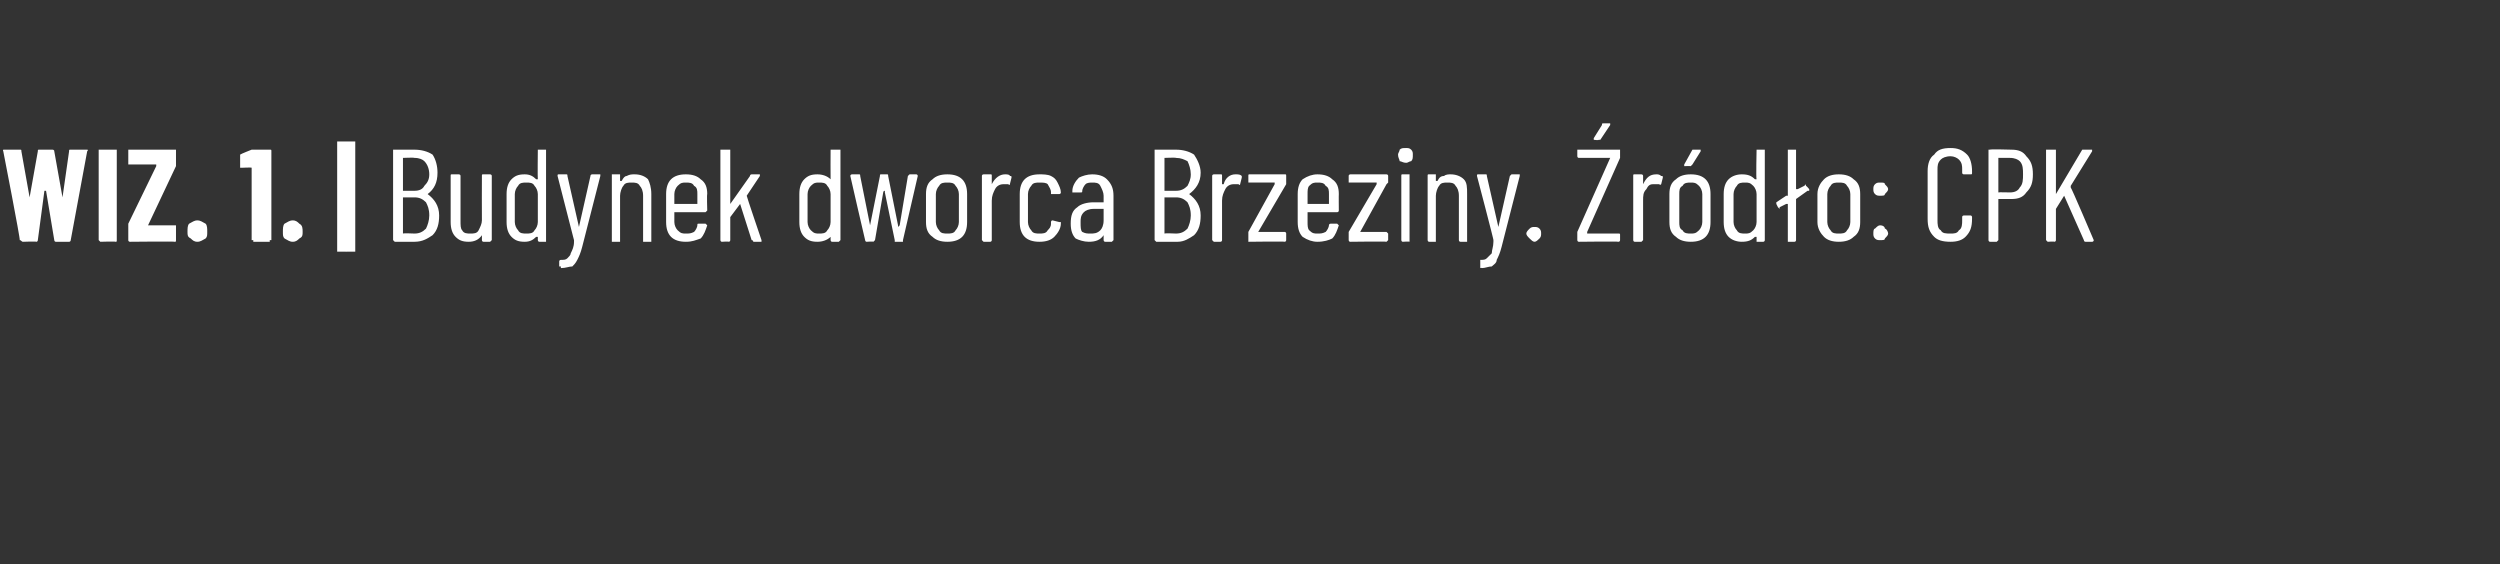 <?xml version="1.0" standalone="no"?>
<!DOCTYPE svg PUBLIC "-//W3C//DTD SVG 1.1//EN" "http://www.w3.org/Graphics/SVG/1.1/DTD/svg11.dtd">
<svg xmlns="http://www.w3.org/2000/svg" version="1.1" width="152px" height="34.3px" viewBox="0 -1 152 34.3" style="top:-1px">
  <rect x="0" y="-1" width="152" height="34.3" fill="#333333" stroke="none"/>
  <desc>WIZ. 1. | Budynek dworca Brzeziny. r d o: CPK</desc>
  <defs/>
  <g class="svg-tables">
    <g class="svg-table-background"/>
  </g>
  <g id="Polygon80079">
    <path d="M 1.4 13.7 C 1.3 13.7 1.3 13.6 1.2 13.6 C 1.25 13.58 0.2 8.2 0.2 8.2 C 0.2 8.2 0.16 8.14 0.2 8.1 C 0.2 8.1 0.2 8.1 0.2 8.1 C 0.2 8.1 1.2 8.1 1.2 8.1 C 1.3 8.1 1.3 8.1 1.3 8.2 C 1.3 8.2 1.8 11 1.8 11 C 1.8 11.1 1.8 11.1 1.8 11.1 C 1.8 11.1 1.8 11.1 1.8 11 C 1.8 11 2.3 8.2 2.3 8.2 C 2.3 8.1 2.3 8.1 2.4 8.1 C 2.4 8.1 3.2 8.1 3.2 8.1 C 3.2 8.1 3.3 8.1 3.3 8.2 C 3.3 8.2 3.8 11 3.8 11 C 3.8 11.1 3.8 11.1 3.8 11.1 C 3.8 11.1 3.8 11.1 3.8 11 C 3.8 11 4.2 8.2 4.2 8.2 C 4.2 8.1 4.2 8.1 4.3 8.1 C 4.3 8.1 5.3 8.1 5.3 8.1 C 5.3 8.1 5.4 8.1 5.3 8.2 C 5.3 8.2 4.3 13.6 4.3 13.6 C 4.3 13.6 4.3 13.7 4.2 13.7 C 4.2 13.7 3.4 13.7 3.4 13.7 C 3.3 13.7 3.3 13.6 3.3 13.6 C 3.3 13.6 2.8 10.6 2.8 10.6 C 2.8 10.6 2.8 10.6 2.8 10.6 C 2.7 10.6 2.7 10.6 2.7 10.6 C 2.7 10.6 2.3 13.6 2.3 13.6 C 2.3 13.6 2.3 13.7 2.2 13.7 C 2.21 13.67 1.4 13.7 1.4 13.7 C 1.4 13.7 1.35 13.67 1.4 13.7 Z M 6.1 13.7 C 6.1 13.7 6.1 13.7 6 13.6 C 6 13.6 6 13.6 6 13.6 C 6 13.6 6 8.2 6 8.2 C 6 8.1 6 8.1 6 8.1 C 6.1 8.1 6.1 8.1 6.1 8.1 C 6.1 8.1 7 8.1 7 8.1 C 7.1 8.1 7.1 8.1 7.1 8.1 C 7.1 8.1 7.1 8.1 7.1 8.2 C 7.1 8.2 7.1 13.6 7.1 13.6 C 7.1 13.6 7.1 13.6 7.1 13.6 C 7.1 13.7 7.1 13.7 7 13.7 C 7.04 13.67 6.1 13.7 6.1 13.7 C 6.1 13.7 6.11 13.67 6.1 13.7 Z M 7.9 13.7 C 7.9 13.7 7.8 13.7 7.8 13.6 C 7.8 13.6 7.8 13.6 7.8 13.6 C 7.8 13.6 7.8 12.8 7.8 12.8 C 7.8 12.7 7.8 12.7 7.8 12.6 C 7.8 12.6 9.5 9.1 9.5 9.1 C 9.5 9.1 9.5 9.1 9.5 9 C 9.5 9 9.5 9 9.5 9 C 9.5 9 7.9 9 7.9 9 C 7.9 9 7.8 9 7.8 9 C 7.8 9 7.8 9 7.8 8.9 C 7.8 8.9 7.8 8.2 7.8 8.2 C 7.8 8.1 7.8 8.1 7.8 8.1 C 7.8 8.1 7.9 8.1 7.9 8.1 C 7.9 8.1 10.6 8.1 10.6 8.1 C 10.7 8.1 10.7 8.1 10.7 8.1 C 10.7 8.1 10.7 8.1 10.7 8.2 C 10.7 8.2 10.7 9 10.7 9 C 10.7 9 10.7 9.1 10.7 9.1 C 10.7 9.1 9 12.7 9 12.7 C 9 12.7 9 12.7 9 12.7 C 9 12.7 9 12.7 9 12.7 C 9 12.7 10.6 12.7 10.6 12.7 C 10.7 12.7 10.7 12.7 10.7 12.7 C 10.7 12.7 10.7 12.8 10.7 12.8 C 10.7 12.8 10.7 13.6 10.7 13.6 C 10.7 13.6 10.7 13.6 10.7 13.6 C 10.7 13.7 10.7 13.7 10.6 13.7 C 10.65 13.67 7.9 13.7 7.9 13.7 C 7.9 13.7 7.9 13.67 7.9 13.7 Z M 12 13.7 C 11.8 13.7 11.7 13.6 11.6 13.5 C 11.4 13.4 11.4 13.3 11.4 13.1 C 11.4 12.9 11.4 12.7 11.5 12.6 C 11.7 12.5 11.8 12.4 12 12.4 C 12.2 12.4 12.3 12.5 12.5 12.6 C 12.6 12.7 12.6 12.9 12.6 13.1 C 12.6 13.3 12.6 13.4 12.5 13.5 C 12.3 13.6 12.2 13.7 12 13.7 C 12 13.7 12 13.7 12 13.7 Z M 15.3 8.1 C 15.3 8.1 15.4 8.1 15.4 8.1 C 15.4 8.1 16.4 8.1 16.4 8.1 C 16.4 8.1 16.4 8.1 16.4 8.1 C 16.5 8.1 16.5 8.1 16.5 8.2 C 16.5 8.2 16.5 13.6 16.5 13.6 C 16.5 13.6 16.5 13.6 16.4 13.6 C 16.4 13.7 16.4 13.7 16.4 13.7 C 16.4 13.7 15.4 13.7 15.4 13.7 C 15.4 13.7 15.4 13.7 15.4 13.6 C 15.4 13.6 15.3 13.6 15.3 13.6 C 15.3 13.6 15.3 9.2 15.3 9.2 C 15.3 9.2 15.3 9.2 15.3 9.2 C 15.31 9.17 14.7 9.2 14.7 9.2 C 14.7 9.2 14.68 9.25 14.7 9.2 C 14.6 9.2 14.6 9.2 14.6 9.2 C 14.6 9.2 14.6 8.5 14.6 8.5 C 14.6 8.4 14.6 8.4 14.6 8.4 C 14.64 8.36 15.3 8.1 15.3 8.1 C 15.3 8.1 15.29 8.09 15.3 8.1 Z M 17.8 13.7 C 17.6 13.7 17.5 13.6 17.3 13.5 C 17.2 13.4 17.2 13.3 17.2 13.1 C 17.2 12.9 17.2 12.7 17.3 12.6 C 17.5 12.5 17.6 12.4 17.8 12.4 C 18 12.4 18.1 12.5 18.2 12.6 C 18.4 12.7 18.4 12.9 18.4 13.1 C 18.4 13.3 18.4 13.4 18.2 13.5 C 18.1 13.6 18 13.7 17.8 13.7 C 17.8 13.7 17.8 13.7 17.8 13.7 Z M 20.6 14.3 C 20.5 14.3 20.5 14.3 20.5 14.3 C 20.5 14.3 20.5 14.2 20.5 14.2 C 20.5 14.2 20.5 7.7 20.5 7.7 C 20.5 7.7 20.5 7.6 20.5 7.6 C 20.5 7.6 20.5 7.6 20.6 7.6 C 20.6 7.6 21.5 7.6 21.5 7.6 C 21.5 7.6 21.5 7.6 21.6 7.6 C 21.6 7.6 21.6 7.7 21.6 7.7 C 21.6 7.7 21.6 14.2 21.6 14.2 C 21.6 14.2 21.6 14.3 21.6 14.3 C 21.5 14.3 21.5 14.3 21.5 14.3 C 21.49 14.31 20.6 14.3 20.6 14.3 C 20.6 14.3 20.55 14.31 20.6 14.3 Z M 26.7 12.1 C 26.7 12.6 26.6 13 26.3 13.3 C 26 13.5 25.7 13.7 25.2 13.7 C 25.2 13.7 24 13.7 24 13.7 C 24 13.7 23.9 13.6 23.9 13.6 C 23.9 13.6 23.9 8.1 23.9 8.1 C 23.9 8.1 24 8.1 24 8.1 C 24 8.1 25.2 8.1 25.2 8.1 C 25.6 8.1 26 8.2 26.3 8.4 C 26.5 8.7 26.6 9.1 26.6 9.5 C 26.6 10.1 26.4 10.5 26 10.8 C 26 10.8 26 10.8 26 10.8 C 26 10.8 26 10.8 26 10.8 C 26.4 11.1 26.7 11.5 26.7 12.1 C 26.7 12.1 26.7 12.1 26.7 12.1 Z M 24.5 8.6 C 24.5 8.6 24.5 8.6 24.5 8.6 C 24.5 8.6 24.5 10.5 24.5 10.5 C 24.5 10.5 24.5 10.6 24.5 10.6 C 24.5 10.6 25.2 10.6 25.2 10.6 C 25.5 10.6 25.7 10.5 25.8 10.3 C 26 10.1 26.1 9.9 26.1 9.6 C 26.1 9.3 26 9 25.8 8.8 C 25.7 8.7 25.5 8.6 25.2 8.6 C 25.17 8.57 24.5 8.6 24.5 8.6 C 24.5 8.6 24.54 8.57 24.5 8.6 Z M 25.2 13.2 C 25.5 13.2 25.7 13.1 25.9 12.9 C 26 12.7 26.1 12.4 26.1 12.1 C 26.1 11.7 26 11.5 25.9 11.3 C 25.7 11.1 25.5 11 25.2 11 C 25.2 11 24.5 11 24.5 11 C 24.5 11 24.5 11 24.5 11 C 24.5 11 24.5 13.1 24.5 13.1 C 24.5 13.2 24.5 13.2 24.5 13.2 C 24.54 13.17 25.2 13.2 25.2 13.2 C 25.2 13.2 25.21 13.17 25.2 13.2 Z M 29.3 9.7 C 29.3 9.6 29.3 9.6 29.4 9.6 C 29.4 9.6 29.8 9.6 29.8 9.6 C 29.8 9.6 29.9 9.6 29.9 9.7 C 29.9 9.7 29.9 13.6 29.9 13.6 C 29.9 13.6 29.8 13.7 29.8 13.7 C 29.8 13.7 29.4 13.7 29.4 13.7 C 29.3 13.7 29.3 13.6 29.3 13.6 C 29.3 13.6 29.3 13.3 29.3 13.3 C 29.3 13.3 29.3 13.3 29.3 13.3 C 29.3 13.3 29.3 13.3 29.3 13.3 C 29.1 13.6 28.8 13.7 28.5 13.7 C 28.1 13.7 27.9 13.6 27.7 13.4 C 27.5 13.2 27.4 12.9 27.4 12.5 C 27.4 12.5 27.4 9.7 27.4 9.7 C 27.4 9.6 27.4 9.6 27.5 9.6 C 27.5 9.6 27.9 9.6 27.9 9.6 C 27.9 9.6 28 9.6 28 9.7 C 28 9.7 28 12.4 28 12.4 C 28 12.7 28 12.9 28.1 13 C 28.2 13.2 28.4 13.2 28.6 13.2 C 28.8 13.2 29 13.2 29.1 13 C 29.2 12.8 29.3 12.6 29.3 12.4 C 29.29 12.37 29.3 9.7 29.3 9.7 C 29.3 9.7 29.29 9.7 29.3 9.7 Z M 32.7 8.1 C 32.7 8.1 32.7 8.1 32.8 8.1 C 32.8 8.1 33.2 8.1 33.2 8.1 C 33.2 8.1 33.2 8.1 33.2 8.1 C 33.2 8.1 33.2 13.6 33.2 13.6 C 33.2 13.6 33.2 13.7 33.2 13.7 C 33.2 13.7 32.8 13.7 32.8 13.7 C 32.7 13.7 32.7 13.6 32.7 13.6 C 32.7 13.6 32.7 13.4 32.7 13.4 C 32.7 13.4 32.7 13.4 32.7 13.4 C 32.7 13.4 32.6 13.4 32.6 13.4 C 32.4 13.6 32.2 13.7 31.9 13.7 C 31.5 13.7 31.3 13.6 31.1 13.4 C 30.9 13.2 30.8 12.9 30.8 12.5 C 30.8 12.5 30.8 10.8 30.8 10.8 C 30.8 10.4 30.9 10.1 31.1 9.9 C 31.3 9.7 31.5 9.6 31.9 9.6 C 32.2 9.6 32.4 9.7 32.6 9.9 C 32.6 9.9 32.7 9.9 32.7 9.9 C 32.7 9.9 32.7 9.9 32.7 9.9 C 32.68 9.89 32.7 8.1 32.7 8.1 C 32.7 8.1 32.68 8.15 32.7 8.1 Z M 32 13.2 C 32.2 13.2 32.4 13.2 32.5 13 C 32.6 12.9 32.7 12.7 32.7 12.5 C 32.7 12.5 32.7 10.8 32.7 10.8 C 32.7 10.6 32.6 10.4 32.5 10.3 C 32.4 10.1 32.2 10.1 32 10.1 C 31.8 10.1 31.6 10.1 31.5 10.3 C 31.4 10.4 31.3 10.6 31.3 10.8 C 31.3 10.8 31.3 12.5 31.3 12.5 C 31.3 12.7 31.4 12.9 31.5 13 C 31.6 13.2 31.8 13.2 32 13.2 C 32 13.2 32 13.2 32 13.2 Z M 34.1 15.3 C 34.1 15.3 34.1 15.3 34.1 15.2 C 34 15.2 34 15.2 34 15.2 C 34 15.2 34 14.9 34 14.9 C 34 14.8 34.1 14.8 34.1 14.8 C 34.3 14.8 34.4 14.8 34.5 14.7 C 34.6 14.6 34.7 14.5 34.7 14.4 C 34.8 14.2 34.9 14 34.9 13.7 C 34.9 13.7 34.9 13.7 34.9 13.7 C 34.9 13.7 34.9 13.7 34.9 13.6 C 34.91 13.65 33.9 9.7 33.9 9.7 C 33.9 9.7 33.89 9.69 33.9 9.7 C 33.9 9.6 33.9 9.6 34 9.6 C 34 9.6 34.4 9.6 34.4 9.6 C 34.5 9.6 34.5 9.6 34.5 9.7 C 34.5 9.7 35.2 12.8 35.2 12.8 C 35.2 12.9 35.2 12.9 35.2 12.9 C 35.2 12.9 35.2 12.9 35.2 12.8 C 35.2 12.8 35.9 9.7 35.9 9.7 C 35.9 9.6 36 9.6 36 9.6 C 36 9.6 36.5 9.6 36.5 9.6 C 36.5 9.6 36.5 9.6 36.5 9.7 C 36.5 9.7 36.5 9.7 36.5 9.7 C 36.5 9.7 35.4 14 35.4 14 C 35.3 14.4 35.2 14.6 35.1 14.8 C 35 15 34.9 15.1 34.8 15.2 C 34.6 15.2 34.4 15.3 34.1 15.3 C 34.13 15.27 34.1 15.3 34.1 15.3 C 34.1 15.3 34.09 15.27 34.1 15.3 Z M 38.6 9.6 C 38.9 9.6 39.2 9.7 39.4 9.9 C 39.5 10.1 39.6 10.4 39.6 10.8 C 39.6 10.8 39.6 13.6 39.6 13.6 C 39.6 13.6 39.6 13.7 39.6 13.7 C 39.6 13.7 39.1 13.7 39.1 13.7 C 39.1 13.7 39.1 13.6 39.1 13.6 C 39.1 13.6 39.1 10.9 39.1 10.9 C 39.1 10.6 39 10.4 38.9 10.3 C 38.8 10.1 38.6 10.1 38.4 10.1 C 38.2 10.1 38 10.1 37.9 10.3 C 37.8 10.4 37.7 10.7 37.7 10.9 C 37.7 10.9 37.7 13.6 37.7 13.6 C 37.7 13.6 37.7 13.7 37.7 13.7 C 37.7 13.7 37.2 13.7 37.2 13.7 C 37.2 13.7 37.2 13.6 37.2 13.6 C 37.2 13.6 37.2 9.7 37.2 9.7 C 37.2 9.6 37.2 9.6 37.2 9.6 C 37.2 9.6 37.7 9.6 37.7 9.6 C 37.7 9.6 37.7 9.6 37.7 9.7 C 37.7 9.7 37.7 10 37.7 10 C 37.7 10 37.7 10 37.8 10 C 37.8 10 37.8 10 37.8 10 C 37.9 9.8 38 9.7 38.1 9.7 C 38.3 9.6 38.4 9.6 38.6 9.6 C 38.6 9.6 38.6 9.6 38.6 9.6 Z M 43 11.8 C 43 11.8 42.9 11.9 42.9 11.9 C 42.9 11.9 41.1 11.9 41.1 11.9 C 41 11.9 41 11.9 41 11.9 C 41 11.9 41 12.5 41 12.5 C 41 12.7 41.1 12.9 41.2 13 C 41.4 13.2 41.5 13.2 41.7 13.2 C 41.9 13.2 42 13.2 42.2 13.1 C 42.3 13 42.4 12.8 42.4 12.7 C 42.4 12.6 42.4 12.6 42.5 12.6 C 42.5 12.6 42.9 12.6 42.9 12.6 C 42.9 12.6 42.9 12.6 42.9 12.6 C 43 12.7 43 12.7 43 12.7 C 42.9 13 42.8 13.3 42.6 13.5 C 42.3 13.6 42.1 13.7 41.7 13.7 C 41.3 13.7 41 13.6 40.8 13.4 C 40.6 13.2 40.5 12.9 40.5 12.5 C 40.5 12.5 40.5 10.8 40.5 10.8 C 40.5 10.4 40.6 10.1 40.8 9.9 C 41 9.7 41.3 9.6 41.7 9.6 C 42.1 9.6 42.4 9.7 42.6 9.9 C 42.9 10.1 43 10.4 43 10.8 C 42.97 10.78 43 11.8 43 11.8 C 43 11.8 42.97 11.78 43 11.8 Z M 41.7 10.1 C 41.5 10.1 41.4 10.1 41.2 10.3 C 41.1 10.4 41 10.6 41 10.8 C 41 10.8 41 11.4 41 11.4 C 41 11.4 41 11.4 41.1 11.4 C 41.1 11.4 42.4 11.4 42.4 11.4 C 42.4 11.4 42.4 11.4 42.4 11.4 C 42.4 11.4 42.4 10.8 42.4 10.8 C 42.4 10.6 42.4 10.4 42.2 10.3 C 42.1 10.1 41.9 10.1 41.7 10.1 C 41.7 10.1 41.7 10.1 41.7 10.1 Z M 43.9 13.7 C 43.8 13.7 43.8 13.6 43.8 13.6 C 43.8 13.6 43.8 8.1 43.8 8.1 C 43.8 8.1 43.8 8.1 43.9 8.1 C 43.9 8.1 44.3 8.1 44.3 8.1 C 44.4 8.1 44.4 8.1 44.4 8.1 C 44.4 8.1 44.4 11.4 44.4 11.4 C 44.4 11.4 44.4 11.4 44.4 11.4 C 44.4 11.4 44.4 11.4 44.4 11.4 C 44.4 11.4 45.6 9.7 45.6 9.7 C 45.6 9.6 45.7 9.6 45.7 9.6 C 45.7 9.6 46.1 9.6 46.1 9.6 C 46.2 9.6 46.2 9.6 46.2 9.6 C 46.2 9.7 46.2 9.7 46.2 9.7 C 46.2 9.7 45.4 10.9 45.4 10.9 C 45.4 10.9 45.4 10.9 45.4 10.9 C 45.38 10.9 46.3 13.6 46.3 13.6 C 46.3 13.6 46.33 13.61 46.3 13.6 C 46.3 13.7 46.3 13.7 46.3 13.7 C 46.3 13.7 45.8 13.7 45.8 13.7 C 45.8 13.7 45.8 13.6 45.7 13.6 C 45.7 13.6 45 11.4 45 11.4 C 45 11.3 45 11.3 45 11.4 C 45 11.4 44.4 12.2 44.4 12.2 C 44.4 12.2 44.4 12.2 44.4 12.2 C 44.4 12.2 44.4 13.6 44.4 13.6 C 44.4 13.6 44.4 13.7 44.3 13.7 C 44.3 13.67 43.9 13.7 43.9 13.7 C 43.9 13.7 43.89 13.67 43.9 13.7 Z M 50.5 8.1 C 50.5 8.1 50.5 8.1 50.6 8.1 C 50.6 8.1 51 8.1 51 8.1 C 51 8.1 51.1 8.1 51.1 8.1 C 51.1 8.1 51.1 13.6 51.1 13.6 C 51.1 13.6 51 13.7 51 13.7 C 51 13.7 50.6 13.7 50.6 13.7 C 50.5 13.7 50.5 13.6 50.5 13.6 C 50.5 13.6 50.5 13.4 50.5 13.4 C 50.5 13.4 50.5 13.4 50.5 13.4 C 50.5 13.4 50.5 13.4 50.5 13.4 C 50.3 13.6 50 13.7 49.7 13.7 C 49.3 13.7 49.1 13.6 48.9 13.4 C 48.7 13.2 48.6 12.9 48.6 12.5 C 48.6 12.5 48.6 10.8 48.6 10.8 C 48.6 10.4 48.7 10.1 48.9 9.9 C 49.1 9.7 49.3 9.6 49.7 9.6 C 50 9.6 50.3 9.7 50.5 9.9 C 50.5 9.9 50.5 9.9 50.5 9.9 C 50.5 9.9 50.5 9.9 50.5 9.9 C 50.49 9.89 50.5 8.1 50.5 8.1 C 50.5 8.1 50.49 8.15 50.5 8.1 Z M 49.8 13.2 C 50 13.2 50.2 13.2 50.3 13 C 50.4 12.9 50.5 12.7 50.5 12.5 C 50.5 12.5 50.5 10.8 50.5 10.8 C 50.5 10.6 50.4 10.4 50.3 10.3 C 50.2 10.1 50 10.1 49.8 10.1 C 49.6 10.1 49.5 10.1 49.3 10.3 C 49.2 10.4 49.1 10.6 49.1 10.8 C 49.1 10.8 49.1 12.5 49.1 12.5 C 49.1 12.7 49.2 12.9 49.3 13 C 49.5 13.2 49.6 13.2 49.8 13.2 C 49.8 13.2 49.8 13.2 49.8 13.2 Z M 52.7 13.7 C 52.6 13.7 52.6 13.6 52.6 13.6 C 52.59 13.6 51.7 9.7 51.7 9.7 C 51.7 9.7 51.74 9.69 51.7 9.7 C 51.7 9.6 51.8 9.6 51.8 9.6 C 51.8 9.6 52.2 9.6 52.2 9.6 C 52.3 9.6 52.3 9.6 52.3 9.7 C 52.3 9.7 52.9 12.7 52.9 12.7 C 52.9 12.8 52.9 12.8 52.9 12.8 C 52.9 12.8 52.9 12.8 52.9 12.7 C 52.9 12.7 53.5 9.7 53.5 9.7 C 53.5 9.6 53.5 9.6 53.6 9.6 C 53.6 9.6 53.9 9.6 53.9 9.6 C 54 9.6 54 9.6 54 9.7 C 54 9.7 54.6 12.7 54.6 12.7 C 54.6 12.8 54.6 12.8 54.6 12.8 C 54.6 12.8 54.6 12.8 54.7 12.7 C 54.7 12.7 55.2 9.7 55.2 9.7 C 55.3 9.6 55.3 9.6 55.3 9.6 C 55.3 9.6 55.7 9.6 55.7 9.6 C 55.8 9.6 55.8 9.7 55.8 9.7 C 55.8 9.7 54.9 13.6 54.9 13.6 C 54.9 13.6 54.9 13.7 54.9 13.7 C 54.9 13.7 54.4 13.7 54.4 13.7 C 54.4 13.7 54.4 13.6 54.4 13.6 C 54.4 13.6 53.8 10.7 53.8 10.7 C 53.8 10.7 53.8 10.6 53.8 10.6 C 53.7 10.6 53.7 10.7 53.7 10.7 C 53.7 10.7 53.2 13.6 53.2 13.6 C 53.2 13.6 53.1 13.7 53.1 13.7 C 53.08 13.67 52.7 13.7 52.7 13.7 C 52.7 13.7 52.68 13.67 52.7 13.7 Z M 57.6 13.7 C 57.2 13.7 56.9 13.6 56.7 13.4 C 56.4 13.2 56.3 12.9 56.3 12.5 C 56.3 12.5 56.3 10.8 56.3 10.8 C 56.3 10.4 56.4 10.1 56.7 9.9 C 56.9 9.7 57.2 9.6 57.6 9.6 C 58 9.6 58.3 9.7 58.5 9.9 C 58.7 10.1 58.8 10.4 58.8 10.8 C 58.8 10.8 58.8 12.5 58.8 12.5 C 58.8 12.9 58.7 13.2 58.5 13.4 C 58.3 13.6 58 13.7 57.6 13.7 C 57.6 13.7 57.6 13.7 57.6 13.7 Z M 57.6 13.2 C 57.8 13.2 58 13.2 58.1 13 C 58.2 12.9 58.3 12.7 58.3 12.5 C 58.3 12.5 58.3 10.8 58.3 10.8 C 58.3 10.6 58.2 10.4 58.1 10.3 C 58 10.1 57.8 10.1 57.6 10.1 C 57.4 10.1 57.2 10.1 57.1 10.3 C 57 10.4 56.9 10.6 56.9 10.8 C 56.9 10.8 56.9 12.5 56.9 12.5 C 56.9 12.7 57 12.9 57.1 13 C 57.2 13.2 57.4 13.2 57.6 13.2 C 57.6 13.2 57.6 13.2 57.6 13.2 Z M 61.1 9.6 C 61.2 9.6 61.4 9.6 61.4 9.7 C 61.5 9.7 61.5 9.7 61.5 9.8 C 61.5 9.8 61.4 10.2 61.4 10.2 C 61.4 10.2 61.4 10.3 61.3 10.2 C 61.2 10.2 61.2 10.2 61.1 10.2 C 61 10.2 61 10.2 61 10.2 C 60.8 10.2 60.6 10.3 60.5 10.5 C 60.4 10.7 60.3 10.9 60.3 11.2 C 60.3 11.2 60.3 13.6 60.3 13.6 C 60.3 13.6 60.3 13.7 60.2 13.7 C 60.2 13.7 59.8 13.7 59.8 13.7 C 59.8 13.7 59.7 13.6 59.7 13.6 C 59.7 13.6 59.7 9.7 59.7 9.7 C 59.7 9.6 59.8 9.6 59.8 9.6 C 59.8 9.6 60.2 9.6 60.2 9.6 C 60.3 9.6 60.3 9.6 60.3 9.7 C 60.3 9.7 60.3 10.2 60.3 10.2 C 60.3 10.2 60.3 10.2 60.3 10.2 C 60.3 10.2 60.3 10.2 60.3 10.2 C 60.5 9.8 60.8 9.6 61.1 9.6 C 61.1 9.6 61.1 9.6 61.1 9.6 Z M 63.2 13.7 C 62.8 13.7 62.5 13.6 62.3 13.4 C 62.1 13.2 62 12.9 62 12.5 C 62 12.5 62 10.8 62 10.8 C 62 10.4 62.1 10.1 62.3 9.9 C 62.5 9.7 62.8 9.6 63.2 9.6 C 63.4 9.6 63.7 9.6 63.9 9.7 C 64.1 9.8 64.2 9.9 64.3 10.1 C 64.4 10.3 64.5 10.5 64.5 10.7 C 64.5 10.7 64.5 10.7 64.5 10.7 C 64.5 10.8 64.4 10.8 64.4 10.8 C 64.4 10.8 64 10.8 64 10.8 C 63.9 10.8 63.9 10.8 63.9 10.8 C 63.9 10.8 63.9 10.7 63.9 10.7 C 63.9 10.5 63.8 10.4 63.7 10.2 C 63.6 10.1 63.4 10.1 63.2 10.1 C 63 10.1 62.8 10.1 62.7 10.3 C 62.6 10.4 62.5 10.6 62.5 10.8 C 62.5 10.8 62.5 12.5 62.5 12.5 C 62.5 12.7 62.6 12.9 62.7 13 C 62.8 13.2 63 13.2 63.2 13.2 C 63.4 13.2 63.6 13.2 63.7 13 C 63.8 12.9 63.9 12.8 63.9 12.6 C 63.9 12.6 63.9 12.5 63.9 12.5 C 63.9 12.5 63.9 12.4 64 12.4 C 64 12.4 64.4 12.5 64.4 12.5 C 64.4 12.5 64.5 12.5 64.5 12.5 C 64.5 12.5 64.5 12.6 64.5 12.6 C 64.5 12.9 64.3 13.2 64.1 13.4 C 63.9 13.6 63.6 13.7 63.2 13.7 C 63.2 13.7 63.2 13.7 63.2 13.7 Z M 66.4 9.6 C 66.8 9.6 67.1 9.7 67.3 9.9 C 67.6 10.2 67.7 10.5 67.7 10.9 C 67.7 10.9 67.7 13.6 67.7 13.6 C 67.7 13.6 67.6 13.7 67.6 13.7 C 67.6 13.7 67.2 13.7 67.2 13.7 C 67.1 13.7 67.1 13.6 67.1 13.6 C 67.1 13.6 67.1 13.3 67.1 13.3 C 67.1 13.3 67.1 13.3 67.1 13.3 C 67.1 13.3 67.1 13.3 67.1 13.3 C 66.9 13.6 66.6 13.7 66.2 13.7 C 65.9 13.7 65.6 13.6 65.4 13.5 C 65.2 13.3 65.1 13 65.1 12.6 C 65.1 12.1 65.2 11.8 65.5 11.6 C 65.7 11.4 66.1 11.3 66.5 11.3 C 66.5 11.3 67.1 11.3 67.1 11.3 C 67.1 11.3 67.1 11.3 67.1 11.2 C 67.1 11.2 67.1 10.9 67.1 10.9 C 67.1 10.7 67 10.5 66.9 10.3 C 66.8 10.1 66.6 10.1 66.4 10.1 C 66.3 10.1 66.1 10.1 66 10.2 C 65.9 10.3 65.8 10.5 65.8 10.6 C 65.8 10.7 65.8 10.7 65.7 10.7 C 65.7 10.7 65.3 10.7 65.3 10.7 C 65.3 10.7 65.2 10.7 65.2 10.7 C 65.2 10.7 65.2 10.6 65.2 10.6 C 65.2 10.3 65.4 10 65.6 9.8 C 65.8 9.7 66.1 9.6 66.4 9.6 C 66.4 9.6 66.4 9.6 66.4 9.6 Z M 66.3 13.2 C 66.5 13.2 66.7 13.2 66.9 13 C 67 12.9 67.1 12.7 67.1 12.4 C 67.1 12.4 67.1 11.8 67.1 11.8 C 67.1 11.7 67.1 11.7 67.1 11.7 C 67.1 11.7 66.5 11.7 66.5 11.7 C 66.2 11.7 66 11.8 65.9 11.9 C 65.7 12.1 65.7 12.3 65.7 12.5 C 65.7 12.8 65.7 13 65.8 13.1 C 66 13.2 66.1 13.2 66.3 13.2 C 66.3 13.2 66.3 13.2 66.3 13.2 Z M 73 12.1 C 73 12.6 72.9 13 72.6 13.3 C 72.3 13.5 72 13.7 71.6 13.7 C 71.6 13.7 70.3 13.7 70.3 13.7 C 70.3 13.7 70.2 13.6 70.2 13.6 C 70.2 13.6 70.2 8.1 70.2 8.1 C 70.2 8.1 70.3 8.1 70.3 8.1 C 70.3 8.1 71.5 8.1 71.5 8.1 C 71.9 8.1 72.3 8.2 72.6 8.4 C 72.8 8.7 73 9.1 73 9.5 C 73 10.1 72.7 10.5 72.3 10.8 C 72.3 10.8 72.3 10.8 72.3 10.8 C 72.3 10.8 72.3 10.8 72.3 10.8 C 72.7 11.1 73 11.5 73 12.1 C 73 12.1 73 12.1 73 12.1 Z M 70.8 8.6 C 70.8 8.6 70.8 8.6 70.8 8.6 C 70.8 8.6 70.8 10.5 70.8 10.5 C 70.8 10.5 70.8 10.6 70.8 10.6 C 70.8 10.6 71.5 10.6 71.5 10.6 C 71.8 10.6 72 10.5 72.2 10.3 C 72.3 10.1 72.4 9.9 72.4 9.6 C 72.4 9.3 72.3 9 72.2 8.8 C 72 8.7 71.8 8.6 71.5 8.6 C 71.48 8.57 70.8 8.6 70.8 8.6 C 70.8 8.6 70.85 8.57 70.8 8.6 Z M 71.5 13.2 C 71.8 13.2 72 13.1 72.2 12.9 C 72.3 12.7 72.4 12.4 72.4 12.1 C 72.4 11.7 72.3 11.5 72.2 11.3 C 72 11.1 71.8 11 71.5 11 C 71.5 11 70.8 11 70.8 11 C 70.8 11 70.8 11 70.8 11 C 70.8 11 70.8 13.1 70.8 13.1 C 70.8 13.2 70.8 13.2 70.8 13.2 C 70.85 13.17 71.5 13.2 71.5 13.2 C 71.5 13.2 71.51 13.17 71.5 13.2 Z M 75.1 9.6 C 75.3 9.6 75.4 9.6 75.5 9.7 C 75.5 9.7 75.5 9.7 75.5 9.8 C 75.5 9.8 75.4 10.2 75.4 10.2 C 75.4 10.2 75.4 10.3 75.3 10.2 C 75.2 10.2 75.2 10.2 75.1 10.2 C 75 10.2 75 10.2 75 10.2 C 74.8 10.2 74.6 10.3 74.5 10.5 C 74.4 10.7 74.3 10.9 74.3 11.2 C 74.3 11.2 74.3 13.6 74.3 13.6 C 74.3 13.6 74.3 13.7 74.2 13.7 C 74.2 13.7 73.8 13.7 73.8 13.7 C 73.8 13.7 73.7 13.6 73.7 13.6 C 73.7 13.6 73.7 9.7 73.7 9.7 C 73.7 9.6 73.8 9.6 73.8 9.6 C 73.8 9.6 74.2 9.6 74.2 9.6 C 74.3 9.6 74.3 9.6 74.3 9.7 C 74.3 9.7 74.3 10.2 74.3 10.2 C 74.3 10.2 74.3 10.2 74.3 10.2 C 74.3 10.2 74.3 10.2 74.4 10.2 C 74.5 9.8 74.8 9.6 75.1 9.6 C 75.1 9.6 75.1 9.6 75.1 9.6 Z M 75.9 13.7 C 75.9 13.7 75.9 13.6 75.9 13.6 C 75.9 13.6 75.9 13.2 75.9 13.2 C 75.9 13.2 75.9 13.1 75.9 13.1 C 75.9 13.1 77.5 10.2 77.5 10.2 C 77.5 10.2 77.5 10.2 77.5 10.2 C 77.5 10.1 77.5 10.1 77.5 10.1 C 77.5 10.1 76 10.1 76 10.1 C 75.9 10.1 75.9 10.1 75.9 10.1 C 75.9 10.1 75.9 9.7 75.9 9.7 C 75.9 9.6 75.9 9.6 76 9.6 C 76 9.6 78.1 9.6 78.1 9.6 C 78.2 9.6 78.2 9.6 78.2 9.7 C 78.2 9.7 78.2 10.1 78.2 10.1 C 78.2 10.1 78.2 10.2 78.2 10.2 C 78.2 10.2 76.5 13.1 76.5 13.1 C 76.5 13.1 76.5 13.1 76.5 13.1 C 76.5 13.1 76.5 13.1 76.6 13.1 C 76.6 13.1 78.1 13.1 78.1 13.1 C 78.2 13.1 78.2 13.2 78.2 13.2 C 78.2 13.2 78.2 13.6 78.2 13.6 C 78.2 13.6 78.2 13.7 78.1 13.7 C 78.15 13.67 75.9 13.7 75.9 13.7 C 75.9 13.7 75.94 13.67 75.9 13.7 Z M 81.4 11.8 C 81.4 11.8 81.4 11.9 81.3 11.9 C 81.3 11.9 79.5 11.9 79.5 11.9 C 79.5 11.9 79.5 11.9 79.5 11.9 C 79.5 11.9 79.5 12.5 79.5 12.5 C 79.5 12.7 79.5 12.9 79.6 13 C 79.8 13.2 79.9 13.2 80.1 13.2 C 80.3 13.2 80.4 13.2 80.6 13.1 C 80.7 13 80.8 12.8 80.8 12.7 C 80.8 12.6 80.9 12.6 80.9 12.6 C 80.9 12.6 81.3 12.6 81.3 12.6 C 81.3 12.6 81.3 12.6 81.3 12.6 C 81.4 12.7 81.4 12.7 81.4 12.7 C 81.3 13 81.2 13.3 81 13.5 C 80.8 13.6 80.5 13.7 80.1 13.7 C 79.8 13.7 79.5 13.6 79.2 13.4 C 79 13.2 78.9 12.9 78.9 12.5 C 78.9 12.5 78.9 10.8 78.9 10.8 C 78.9 10.4 79 10.1 79.2 9.9 C 79.5 9.7 79.8 9.6 80.1 9.6 C 80.5 9.6 80.8 9.7 81 9.9 C 81.3 10.1 81.4 10.4 81.4 10.8 C 81.39 10.78 81.4 11.8 81.4 11.8 C 81.4 11.8 81.39 11.78 81.4 11.8 Z M 80.1 10.1 C 79.9 10.1 79.8 10.1 79.6 10.3 C 79.5 10.4 79.5 10.6 79.5 10.8 C 79.5 10.8 79.5 11.4 79.5 11.4 C 79.5 11.4 79.5 11.4 79.5 11.4 C 79.5 11.4 80.8 11.4 80.8 11.4 C 80.8 11.4 80.8 11.4 80.8 11.4 C 80.8 11.4 80.8 10.8 80.8 10.8 C 80.8 10.6 80.8 10.4 80.6 10.3 C 80.5 10.1 80.3 10.1 80.1 10.1 C 80.1 10.1 80.1 10.1 80.1 10.1 Z M 82.1 13.7 C 82 13.7 82 13.6 82 13.6 C 82 13.6 82 13.2 82 13.2 C 82 13.2 82 13.1 82 13.1 C 82 13.1 83.7 10.2 83.7 10.2 C 83.7 10.2 83.7 10.2 83.7 10.2 C 83.7 10.1 83.7 10.1 83.7 10.1 C 83.7 10.1 82.1 10.1 82.1 10.1 C 82.1 10.1 82 10.1 82 10.1 C 82 10.1 82 9.7 82 9.7 C 82 9.6 82.1 9.6 82.1 9.6 C 82.1 9.6 84.3 9.6 84.3 9.6 C 84.3 9.6 84.4 9.6 84.4 9.7 C 84.4 9.7 84.4 10.1 84.4 10.1 C 84.4 10.1 84.3 10.2 84.3 10.2 C 84.3 10.2 82.7 13.1 82.7 13.1 C 82.7 13.1 82.7 13.1 82.7 13.1 C 82.7 13.1 82.7 13.1 82.7 13.1 C 82.7 13.1 84.3 13.1 84.3 13.1 C 84.3 13.1 84.4 13.2 84.4 13.2 C 84.4 13.2 84.4 13.6 84.4 13.6 C 84.4 13.6 84.3 13.7 84.3 13.7 C 84.29 13.67 82.1 13.7 82.1 13.7 C 82.1 13.7 82.09 13.67 82.1 13.7 Z M 85.5 8.9 C 85.3 8.9 85.2 8.8 85.1 8.8 C 85.1 8.7 85 8.6 85 8.4 C 85 8.3 85.1 8.2 85.1 8.1 C 85.2 8 85.3 8 85.5 8 C 85.6 8 85.7 8 85.8 8.1 C 85.9 8.2 85.9 8.3 85.9 8.4 C 85.9 8.6 85.9 8.7 85.8 8.8 C 85.7 8.8 85.6 8.9 85.5 8.9 C 85.5 8.9 85.5 8.9 85.5 8.9 Z M 85.3 13.7 C 85.2 13.7 85.2 13.6 85.2 13.6 C 85.2 13.6 85.2 9.7 85.2 9.7 C 85.2 9.6 85.2 9.6 85.3 9.6 C 85.3 9.6 85.7 9.6 85.7 9.6 C 85.7 9.6 85.7 9.6 85.7 9.7 C 85.7 9.7 85.7 13.6 85.7 13.6 C 85.7 13.6 85.7 13.7 85.7 13.7 C 85.67 13.67 85.3 13.7 85.3 13.7 C 85.3 13.7 85.26 13.67 85.3 13.7 Z M 88.2 9.6 C 88.5 9.6 88.8 9.7 89 9.9 C 89.2 10.1 89.2 10.4 89.2 10.8 C 89.2 10.8 89.2 13.6 89.2 13.6 C 89.2 13.6 89.2 13.7 89.2 13.7 C 89.2 13.7 88.8 13.7 88.8 13.7 C 88.7 13.7 88.7 13.6 88.7 13.6 C 88.7 13.6 88.7 10.9 88.7 10.9 C 88.7 10.6 88.6 10.4 88.5 10.3 C 88.4 10.1 88.2 10.1 88 10.1 C 87.8 10.1 87.6 10.1 87.5 10.3 C 87.4 10.4 87.3 10.7 87.3 10.9 C 87.3 10.9 87.3 13.6 87.3 13.6 C 87.3 13.6 87.3 13.7 87.3 13.7 C 87.3 13.7 86.9 13.7 86.9 13.7 C 86.8 13.7 86.8 13.6 86.8 13.6 C 86.8 13.6 86.8 9.7 86.8 9.7 C 86.8 9.6 86.8 9.6 86.9 9.6 C 86.9 9.6 87.3 9.6 87.3 9.6 C 87.3 9.6 87.3 9.6 87.3 9.7 C 87.3 9.7 87.3 10 87.3 10 C 87.3 10 87.4 10 87.4 10 C 87.4 10 87.4 10 87.4 10 C 87.5 9.8 87.6 9.7 87.8 9.7 C 87.9 9.6 88.1 9.6 88.2 9.6 C 88.2 9.6 88.2 9.6 88.2 9.6 Z M 90 15.3 C 90 15.3 90 15.3 90 15.2 C 90 15.2 90 15.2 90 15.2 C 90 15.2 90 14.9 90 14.9 C 90 14.8 90 14.8 90 14.8 C 90.2 14.8 90.3 14.8 90.4 14.7 C 90.5 14.6 90.6 14.5 90.7 14.4 C 90.7 14.2 90.8 14 90.8 13.7 C 90.8 13.7 90.8 13.7 90.8 13.7 C 90.8 13.7 90.8 13.7 90.8 13.6 C 90.84 13.65 89.8 9.7 89.8 9.7 C 89.8 9.7 89.81 9.69 89.8 9.7 C 89.8 9.6 89.8 9.6 89.9 9.6 C 89.9 9.6 90.3 9.6 90.3 9.6 C 90.4 9.6 90.4 9.6 90.4 9.7 C 90.4 9.7 91.1 12.8 91.1 12.8 C 91.1 12.9 91.1 12.9 91.1 12.9 C 91.1 12.9 91.1 12.9 91.1 12.8 C 91.1 12.8 91.8 9.7 91.8 9.7 C 91.9 9.6 91.9 9.6 91.9 9.6 C 91.9 9.6 92.4 9.6 92.4 9.6 C 92.4 9.6 92.4 9.6 92.4 9.7 C 92.5 9.7 92.5 9.7 92.4 9.7 C 92.4 9.7 91.3 14 91.3 14 C 91.2 14.4 91.1 14.6 91 14.8 C 91 15 90.8 15.1 90.7 15.2 C 90.5 15.2 90.3 15.3 90.1 15.3 C 90.05 15.27 90 15.3 90 15.3 C 90 15.3 90.01 15.27 90 15.3 Z M 93.3 13.7 C 93.2 13.7 93.1 13.6 93 13.5 C 92.9 13.4 92.8 13.3 92.8 13.2 C 92.8 13.1 92.9 13 93 12.9 C 93.1 12.8 93.2 12.8 93.3 12.8 C 93.4 12.8 93.5 12.8 93.6 12.9 C 93.7 13 93.7 13.1 93.7 13.2 C 93.7 13.3 93.7 13.4 93.6 13.5 C 93.5 13.6 93.4 13.7 93.3 13.7 C 93.3 13.7 93.3 13.7 93.3 13.7 Z M 96 13.7 C 95.9 13.7 95.9 13.6 95.9 13.6 C 95.9 13.6 95.9 13.2 95.9 13.2 C 95.9 13.2 95.9 13.2 95.9 13.1 C 95.9 13.1 97.9 8.6 97.9 8.6 C 97.9 8.6 97.9 8.6 97.9 8.6 C 97.9 8.6 97.9 8.6 97.9 8.6 C 97.9 8.6 96 8.6 96 8.6 C 95.9 8.6 95.9 8.5 95.9 8.5 C 95.9 8.5 95.9 8.1 95.9 8.1 C 95.9 8.1 95.9 8.1 96 8.1 C 96 8.1 98.4 8.1 98.4 8.1 C 98.5 8.1 98.5 8.1 98.5 8.1 C 98.5 8.1 98.5 8.5 98.5 8.5 C 98.5 8.5 98.5 8.6 98.5 8.6 C 98.5 8.6 96.5 13.1 96.5 13.1 C 96.5 13.1 96.5 13.2 96.5 13.2 C 96.5 13.2 96.6 13.2 96.6 13.2 C 96.6 13.2 98.4 13.2 98.4 13.2 C 98.5 13.2 98.5 13.2 98.5 13.3 C 98.5 13.3 98.5 13.6 98.5 13.6 C 98.5 13.6 98.5 13.7 98.4 13.7 C 98.42 13.67 96 13.7 96 13.7 C 96 13.7 96 13.67 96 13.7 Z M 96.9 7.5 C 96.9 7.5 96.9 7.5 96.9 7.5 C 96.9 7.5 96.9 7.5 96.9 7.4 C 96.9 7.4 97.4 6.6 97.4 6.6 C 97.4 6.5 97.4 6.5 97.5 6.5 C 97.5 6.5 97.8 6.5 97.8 6.5 C 97.8 6.5 97.9 6.5 97.9 6.5 C 97.9 6.6 97.9 6.6 97.9 6.6 C 97.9 6.6 97.3 7.5 97.3 7.5 C 97.3 7.5 97.2 7.5 97.2 7.5 C 97.21 7.54 96.9 7.5 96.9 7.5 C 96.9 7.5 96.95 7.54 96.9 7.5 Z M 100.7 9.6 C 100.8 9.6 100.9 9.6 101 9.7 C 101.1 9.7 101.1 9.7 101.1 9.8 C 101.1 9.8 101 10.2 101 10.2 C 101 10.2 100.9 10.3 100.9 10.2 C 100.8 10.2 100.7 10.2 100.6 10.2 C 100.6 10.2 100.5 10.2 100.5 10.2 C 100.3 10.2 100.2 10.3 100.1 10.5 C 99.9 10.7 99.9 10.9 99.9 11.2 C 99.9 11.2 99.9 13.6 99.9 13.6 C 99.9 13.6 99.8 13.7 99.8 13.7 C 99.8 13.7 99.4 13.7 99.4 13.7 C 99.3 13.7 99.3 13.6 99.3 13.6 C 99.3 13.6 99.3 9.7 99.3 9.7 C 99.3 9.6 99.3 9.6 99.4 9.6 C 99.4 9.6 99.8 9.6 99.8 9.6 C 99.8 9.6 99.9 9.6 99.9 9.7 C 99.9 9.7 99.9 10.2 99.9 10.2 C 99.9 10.2 99.9 10.2 99.9 10.2 C 99.9 10.2 99.9 10.2 99.9 10.2 C 100.1 9.8 100.3 9.6 100.7 9.6 C 100.7 9.6 100.7 9.6 100.7 9.6 Z M 102.8 13.7 C 102.4 13.7 102.1 13.6 101.9 13.4 C 101.6 13.2 101.5 12.9 101.5 12.5 C 101.5 12.5 101.5 10.8 101.5 10.8 C 101.5 10.4 101.6 10.1 101.9 9.9 C 102.1 9.7 102.4 9.6 102.8 9.6 C 103.2 9.6 103.5 9.7 103.7 9.9 C 103.9 10.1 104 10.4 104 10.8 C 104 10.8 104 12.5 104 12.5 C 104 12.9 103.9 13.2 103.7 13.4 C 103.5 13.6 103.2 13.7 102.8 13.7 C 102.8 13.7 102.8 13.7 102.8 13.7 Z M 102.8 13.2 C 103 13.2 103.1 13.2 103.3 13 C 103.4 12.9 103.5 12.7 103.5 12.5 C 103.5 12.5 103.5 10.8 103.5 10.8 C 103.5 10.6 103.4 10.4 103.3 10.3 C 103.1 10.1 103 10.1 102.8 10.1 C 102.6 10.1 102.4 10.1 102.3 10.3 C 102.1 10.4 102.1 10.6 102.1 10.8 C 102.1 10.8 102.1 12.5 102.1 12.5 C 102.1 12.7 102.1 12.9 102.3 13 C 102.4 13.2 102.6 13.2 102.8 13.2 C 102.8 13.2 102.8 13.2 102.8 13.2 Z M 102.5 9.1 C 102.5 9.1 102.4 9.1 102.4 9.1 C 102.4 9 102.4 9 102.4 9 C 102.4 9 102.9 8.1 102.9 8.1 C 103 8.1 103 8.1 103 8.1 C 103 8.1 103.4 8.1 103.4 8.1 C 103.4 8.1 103.4 8.1 103.4 8.1 C 103.4 8.1 103.4 8.1 103.4 8.2 C 103.4 8.2 102.9 9 102.9 9 C 102.8 9.1 102.8 9.1 102.8 9.1 C 102.76 9.09 102.5 9.1 102.5 9.1 C 102.5 9.1 102.5 9.09 102.5 9.1 Z M 106.8 8.1 C 106.8 8.1 106.8 8.1 106.8 8.1 C 106.8 8.1 107.2 8.1 107.2 8.1 C 107.3 8.1 107.3 8.1 107.3 8.1 C 107.3 8.1 107.3 13.6 107.3 13.6 C 107.3 13.6 107.3 13.7 107.2 13.7 C 107.2 13.7 106.8 13.7 106.8 13.7 C 106.8 13.7 106.8 13.6 106.8 13.6 C 106.8 13.6 106.8 13.4 106.8 13.4 C 106.8 13.4 106.8 13.4 106.7 13.4 C 106.7 13.4 106.7 13.4 106.7 13.4 C 106.5 13.6 106.3 13.7 105.9 13.7 C 105.6 13.7 105.3 13.6 105.1 13.4 C 104.9 13.2 104.8 12.9 104.8 12.5 C 104.8 12.5 104.8 10.8 104.8 10.8 C 104.8 10.4 104.9 10.1 105.1 9.9 C 105.3 9.7 105.6 9.6 105.9 9.6 C 106.3 9.6 106.5 9.7 106.7 9.9 C 106.7 9.9 106.7 9.9 106.7 9.9 C 106.8 9.9 106.8 9.9 106.8 9.9 C 106.76 9.89 106.8 8.1 106.8 8.1 C 106.8 8.1 106.76 8.15 106.8 8.1 Z M 106.1 13.2 C 106.3 13.2 106.4 13.2 106.6 13 C 106.7 12.9 106.8 12.7 106.8 12.5 C 106.8 12.5 106.8 10.8 106.8 10.8 C 106.8 10.6 106.7 10.4 106.6 10.3 C 106.4 10.1 106.3 10.1 106.1 10.1 C 105.9 10.1 105.7 10.1 105.6 10.3 C 105.5 10.4 105.4 10.6 105.4 10.8 C 105.4 10.8 105.4 12.5 105.4 12.5 C 105.4 12.7 105.5 12.9 105.6 13 C 105.7 13.2 105.9 13.2 106.1 13.2 C 106.1 13.2 106.1 13.2 106.1 13.2 Z M 110 10.5 C 110 10.5 110 10.6 110 10.6 C 110 10.6 110 10.6 109.9 10.6 C 109.9 10.6 109.2 11.1 109.2 11.1 C 109.2 11.1 109.2 11.1 109.2 11.1 C 109.2 11.1 109.2 13.6 109.2 13.6 C 109.2 13.6 109.2 13.7 109.1 13.7 C 109.1 13.7 108.7 13.7 108.7 13.7 C 108.7 13.7 108.7 13.6 108.7 13.6 C 108.7 13.6 108.7 11.4 108.7 11.4 C 108.7 11.4 108.6 11.4 108.6 11.4 C 108.6 11.4 108.6 11.4 108.6 11.4 C 108.6 11.4 108.2 11.6 108.2 11.6 C 108.2 11.7 108.2 11.7 108.2 11.7 C 108.2 11.7 108.1 11.6 108.1 11.6 C 108.1 11.6 108 11.4 108 11.4 C 108 11.4 108 11.3 108 11.3 C 108 11.3 108 11.3 108 11.3 C 108 11.3 108.6 10.9 108.6 10.9 C 108.6 10.9 108.7 10.9 108.7 10.9 C 108.7 10.9 108.7 8.1 108.7 8.1 C 108.7 8.1 108.7 8.1 108.7 8.1 C 108.7 8.1 109.1 8.1 109.1 8.1 C 109.2 8.1 109.2 8.1 109.2 8.1 C 109.2 8.1 109.2 10.5 109.2 10.5 C 109.2 10.5 109.2 10.5 109.2 10.5 C 109.2 10.5 109.3 10.5 109.3 10.5 C 109.3 10.5 109.7 10.3 109.7 10.3 C 109.7 10.3 109.8 10.2 109.8 10.2 C 109.8 10.2 109.8 10.3 109.8 10.3 C 109.83 10.29 110 10.5 110 10.5 C 110 10.5 109.97 10.53 110 10.5 Z M 111.8 13.7 C 111.4 13.7 111.1 13.6 110.9 13.4 C 110.7 13.2 110.5 12.9 110.5 12.5 C 110.5 12.5 110.5 10.8 110.5 10.8 C 110.5 10.4 110.7 10.1 110.9 9.9 C 111.1 9.7 111.4 9.6 111.8 9.6 C 112.2 9.6 112.5 9.7 112.7 9.9 C 113 10.1 113.1 10.4 113.1 10.8 C 113.1 10.8 113.1 12.5 113.1 12.5 C 113.1 12.9 113 13.2 112.7 13.4 C 112.5 13.6 112.2 13.7 111.8 13.7 C 111.8 13.7 111.8 13.7 111.8 13.7 Z M 111.8 13.2 C 112 13.2 112.2 13.2 112.3 13 C 112.4 12.9 112.5 12.7 112.5 12.5 C 112.5 12.5 112.5 10.8 112.5 10.8 C 112.5 10.6 112.4 10.4 112.3 10.3 C 112.2 10.1 112 10.1 111.8 10.1 C 111.6 10.1 111.4 10.1 111.3 10.3 C 111.2 10.4 111.1 10.6 111.1 10.8 C 111.1 10.8 111.1 12.5 111.1 12.5 C 111.1 12.7 111.2 12.9 111.3 13 C 111.4 13.2 111.6 13.2 111.8 13.2 C 111.8 13.2 111.8 13.2 111.8 13.2 Z M 114.3 10.9 C 114.2 10.9 114.1 10.9 114 10.8 C 113.9 10.7 113.9 10.6 113.9 10.5 C 113.9 10.4 113.9 10.3 114 10.2 C 114.1 10.1 114.2 10.1 114.3 10.1 C 114.5 10.1 114.6 10.1 114.6 10.2 C 114.7 10.3 114.8 10.4 114.8 10.5 C 114.8 10.6 114.7 10.7 114.6 10.8 C 114.6 10.9 114.5 10.9 114.3 10.9 C 114.3 10.9 114.3 10.9 114.3 10.9 Z M 114.3 13.6 C 114.2 13.6 114.1 13.6 114 13.5 C 113.9 13.4 113.9 13.3 113.9 13.2 C 113.9 13.1 113.9 12.9 114 12.9 C 114.1 12.8 114.2 12.7 114.3 12.7 C 114.5 12.7 114.6 12.8 114.6 12.9 C 114.7 12.9 114.8 13.1 114.8 13.2 C 114.8 13.3 114.7 13.4 114.6 13.5 C 114.6 13.6 114.5 13.6 114.3 13.6 C 114.3 13.6 114.3 13.6 114.3 13.6 Z M 118.6 13.7 C 118.1 13.7 117.8 13.6 117.6 13.4 C 117.3 13.1 117.2 12.8 117.2 12.3 C 117.2 12.3 117.2 9.4 117.2 9.4 C 117.2 9 117.3 8.6 117.6 8.4 C 117.8 8.1 118.1 8 118.6 8 C 119 8 119.3 8.1 119.6 8.4 C 119.8 8.6 119.9 9 119.9 9.4 C 119.9 9.4 119.9 9.5 119.9 9.5 C 119.9 9.6 119.9 9.6 119.8 9.6 C 119.8 9.6 119.4 9.6 119.4 9.6 C 119.4 9.6 119.3 9.6 119.3 9.5 C 119.3 9.5 119.3 9.3 119.3 9.3 C 119.3 9.1 119.3 8.9 119.1 8.7 C 119 8.6 118.8 8.5 118.6 8.5 C 118.3 8.5 118.1 8.6 118 8.7 C 117.8 8.9 117.8 9.1 117.8 9.3 C 117.8 9.3 117.8 12.4 117.8 12.4 C 117.8 12.6 117.8 12.9 118 13 C 118.1 13.2 118.3 13.2 118.6 13.2 C 118.8 13.2 119 13.2 119.1 13 C 119.3 12.9 119.3 12.6 119.3 12.4 C 119.3 12.4 119.3 12.2 119.3 12.2 C 119.3 12.1 119.4 12.1 119.4 12.1 C 119.4 12.1 119.8 12.1 119.8 12.1 C 119.9 12.1 119.9 12.2 119.9 12.2 C 119.9 12.2 119.9 12.3 119.9 12.3 C 119.9 12.8 119.8 13.1 119.5 13.4 C 119.3 13.6 119 13.7 118.6 13.7 C 118.6 13.7 118.6 13.7 118.6 13.7 Z M 122.3 8.1 C 122.7 8.1 123 8.2 123.2 8.5 C 123.5 8.8 123.6 9.1 123.6 9.6 C 123.6 10.1 123.5 10.4 123.2 10.7 C 123 11 122.7 11.1 122.3 11.1 C 122.3 11.1 121.5 11.1 121.5 11.1 C 121.5 11.1 121.5 11.2 121.5 11.2 C 121.5 11.2 121.5 13.6 121.5 13.6 C 121.5 13.6 121.4 13.7 121.4 13.7 C 121.4 13.7 121 13.7 121 13.7 C 120.9 13.7 120.9 13.6 120.9 13.6 C 120.9 13.6 120.9 8.1 120.9 8.1 C 120.9 8.1 120.9 8.1 121 8.1 C 120.97 8.06 122.3 8.1 122.3 8.1 C 122.3 8.1 122.29 8.06 122.3 8.1 Z M 122.2 10.7 C 122.5 10.7 122.7 10.6 122.8 10.4 C 123 10.2 123 9.9 123 9.6 C 123 9.3 123 9 122.8 8.8 C 122.7 8.7 122.5 8.6 122.2 8.6 C 122.2 8.6 121.5 8.6 121.5 8.6 C 121.5 8.6 121.5 8.6 121.5 8.6 C 121.5 8.6 121.5 10.6 121.5 10.6 C 121.5 10.7 121.5 10.7 121.5 10.7 C 121.49 10.68 122.2 10.7 122.2 10.7 C 122.2 10.7 122.22 10.68 122.2 10.7 Z M 124.5 13.7 C 124.5 13.7 124.4 13.6 124.4 13.6 C 124.4 13.6 124.4 8.1 124.4 8.1 C 124.4 8.1 124.5 8.1 124.5 8.1 C 124.5 8.1 124.9 8.1 124.9 8.1 C 125 8.1 125 8.1 125 8.1 C 125 8.1 125 10.7 125 10.7 C 125 10.8 125 10.8 125 10.8 C 125 10.8 125 10.8 125 10.8 C 125 10.8 126.6 8.1 126.6 8.1 C 126.6 8.1 126.6 8.1 126.7 8.1 C 126.7 8.1 127.1 8.1 127.1 8.1 C 127.2 8.1 127.2 8.1 127.2 8.1 C 127.2 8.1 127.2 8.1 127.2 8.2 C 127.2 8.2 125.9 10.3 125.9 10.3 C 125.9 10.4 125.9 10.4 125.9 10.4 C 125.93 10.38 127.3 13.6 127.3 13.6 C 127.3 13.6 127.32 13.61 127.3 13.6 C 127.3 13.6 127.3 13.7 127.2 13.7 C 127.2 13.7 126.8 13.7 126.8 13.7 C 126.7 13.7 126.7 13.6 126.7 13.6 C 126.7 13.6 125.5 10.9 125.5 10.9 C 125.5 10.9 125.5 10.9 125.5 10.9 C 125.5 10.9 125 11.7 125 11.7 C 125 11.7 125 11.7 125 11.7 C 125 11.7 125 13.6 125 13.6 C 125 13.6 125 13.7 124.9 13.7 C 124.93 13.67 124.5 13.7 124.5 13.7 C 124.5 13.7 124.52 13.67 124.5 13.7 Z " stroke="none" fill="#fff"/>
  </g>
</svg>